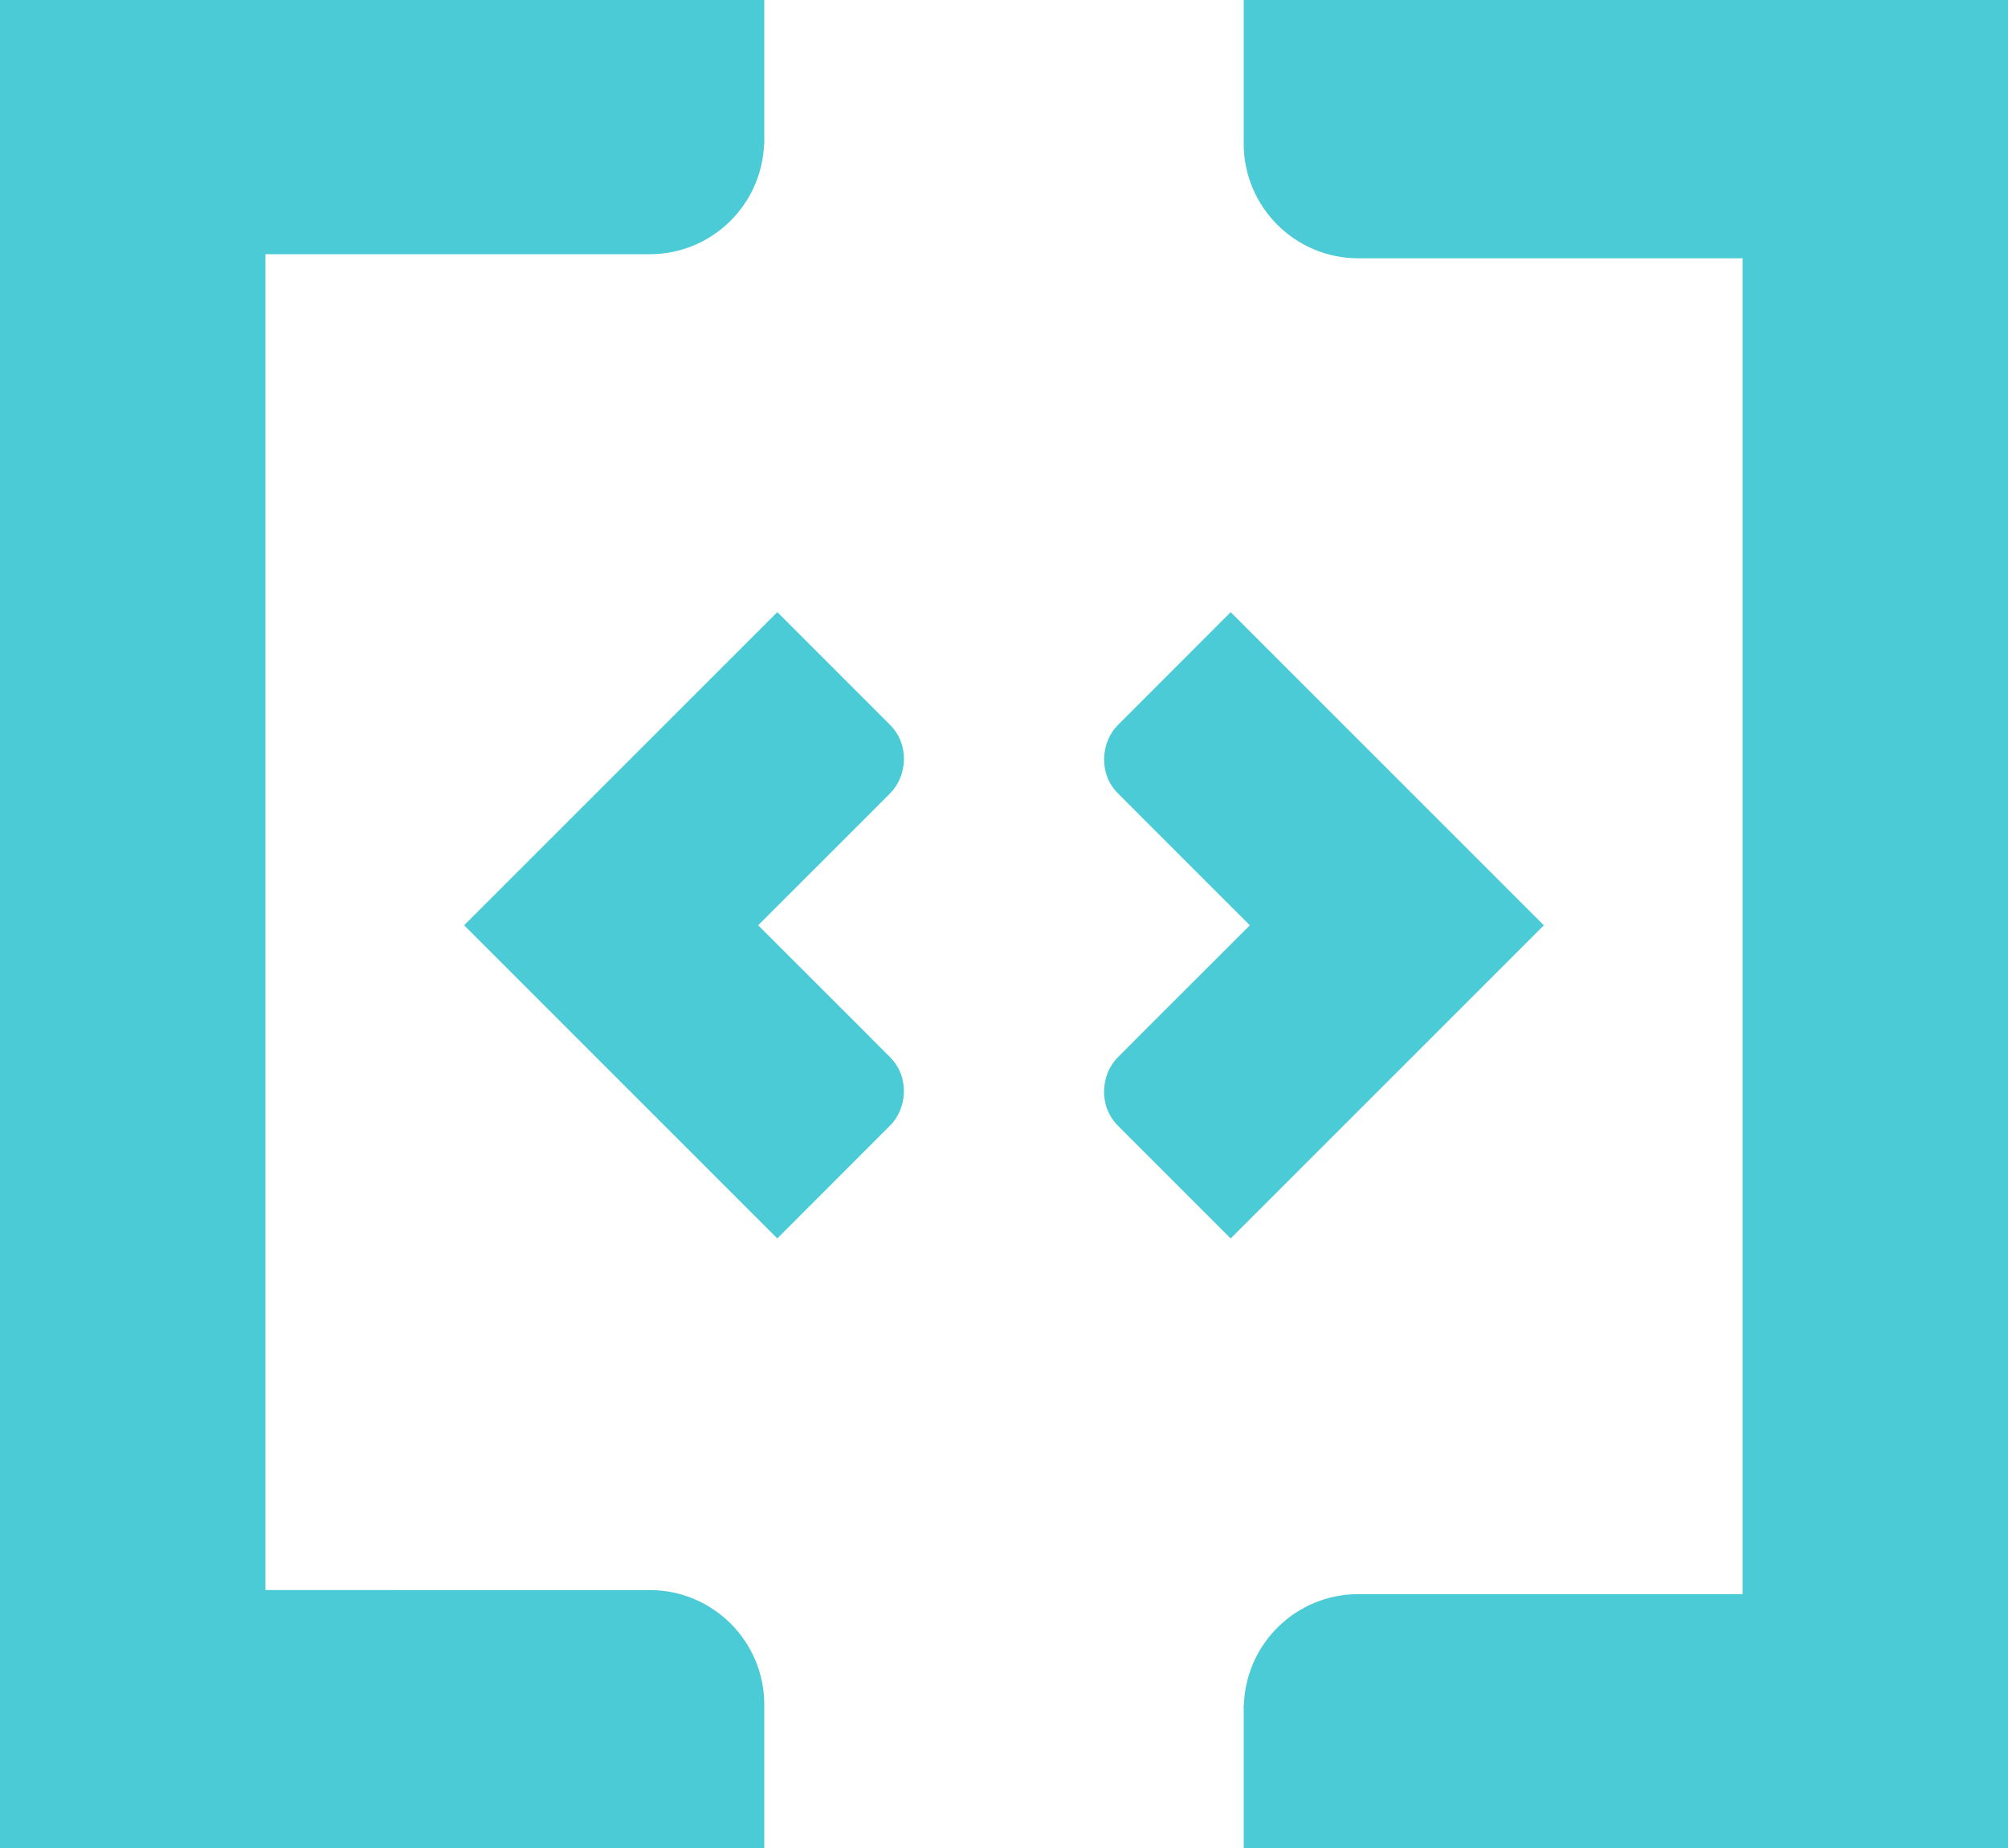 <!-- Generator: Adobe Illustrator 17.0.0, SVG Export Plug-In  -->
<svg version="1.1"
	 xmlns="http://www.w3.org/2000/svg" xmlns:xlink="http://www.w3.org/1999/xlink" xmlns:a="http://ns.adobe.com/AdobeSVGViewerExtensions/3.0/"
	 x="0px" y="0px" width="58.659px" height="54px" viewBox="0 0 58.659 54" enable-background="new 0 0 58.659 54"
	 xml:space="preserve">
<defs>
</defs>
<g>
	<g>
		<path fill="#4ACBD6" d="M35.952,17.884l-3.292,3.295c-0.503,0.498-0.58,1.426,0,2.002l0.863,0.865l2.988,2.987l-2.996,2.993
			l-0.856,0.859c-0.503,0.501-0.58,1.425,0,2.004l3.292,3.293l9.149-9.149L35.952,17.884z"/>
		<path fill="#4ACBD6" d="M22.707,36.181l3.292-3.295c0.503-0.498,0.58-1.426,0-2.002l-0.863-0.865l-2.988-2.987l2.996-2.993
			l0.856-0.859c0.503-0.501,0.58-1.425,0-2.004l-3.292-3.293l-9.149,9.149L22.707,36.181z"/>
	</g>
	<g>
		<path fill="#4ACBD6" d="M57.601,0h-3.14H36.332v4.198c0,1.848,1.5,3.348,3.348,3.348h11.225v39.027H39.68
			c-1.808,0-3.279,1.434-3.342,3.228h-0.006V54h18.129h3.14h1.058V0H57.601z"/>
		<path fill="#4ACBD6" d="M1.058,54h3.14h18.129v-4.198c0-1.848-1.5-3.348-3.348-3.348H7.754V7.427h11.225
			c1.808,0,3.279-1.434,3.342-3.228h0.006V0H4.198h-3.14H0v54H1.058z"/>
	</g>
</g>
</svg>

